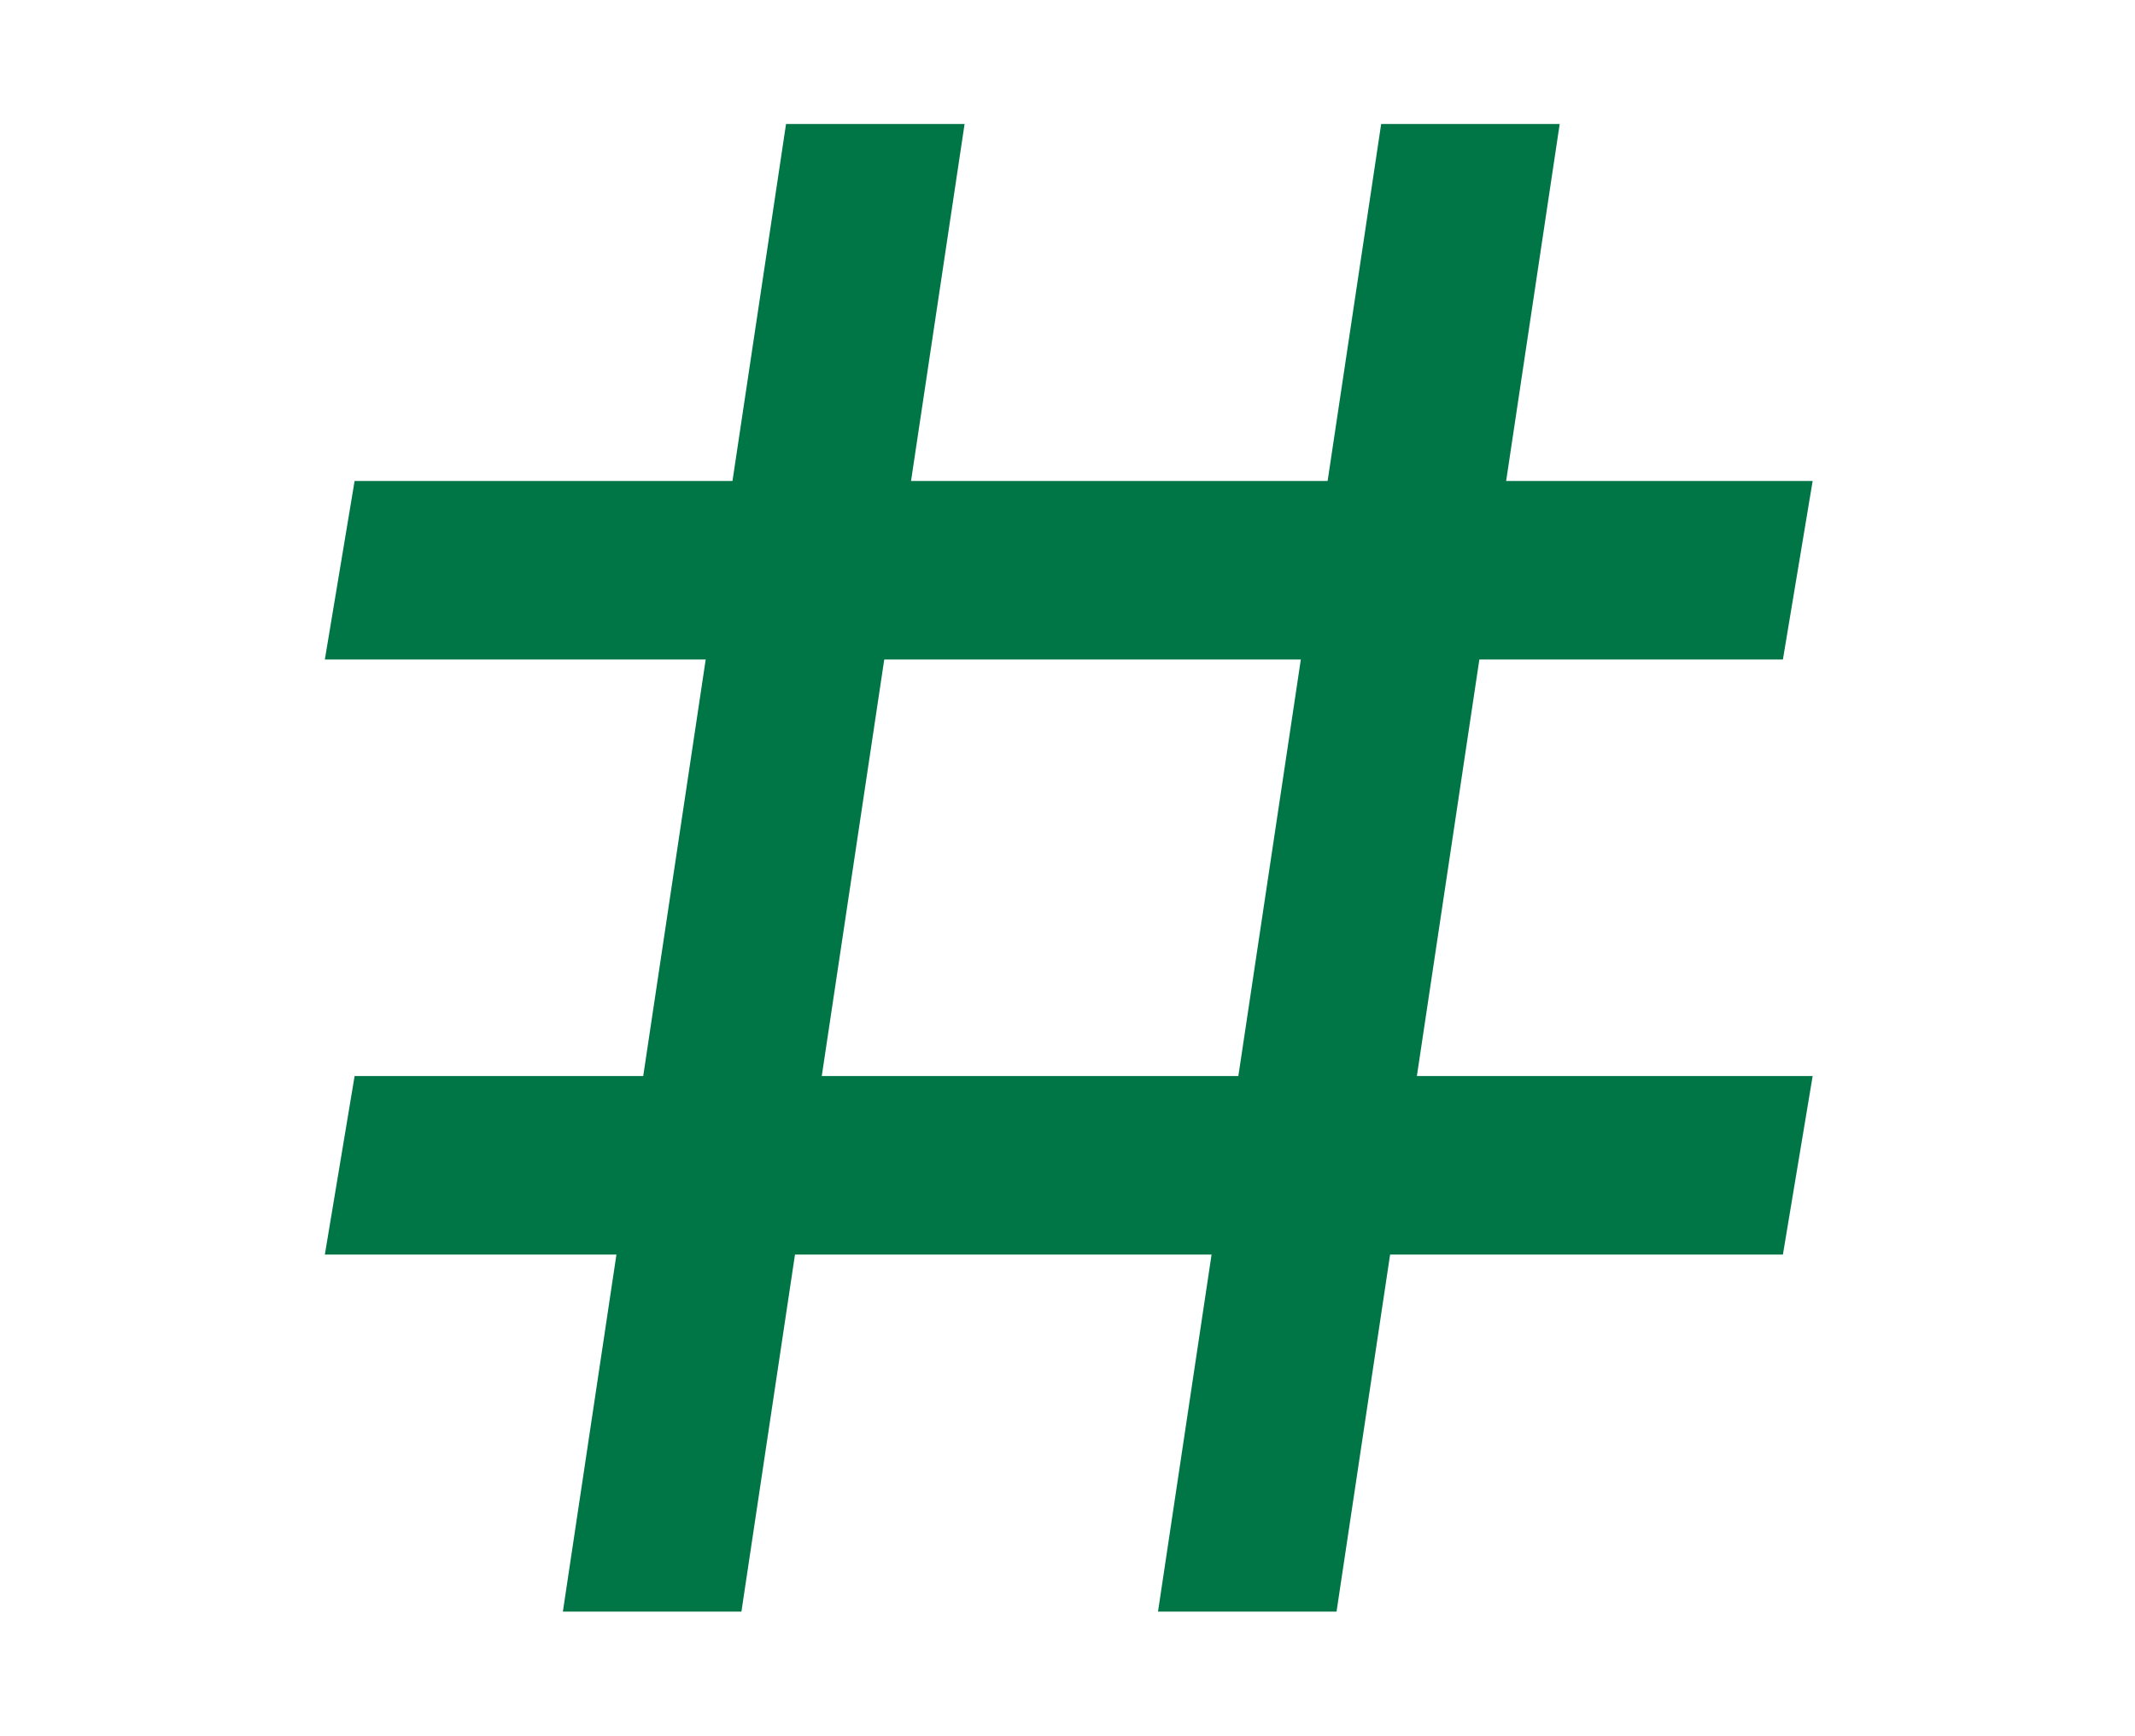 <svg width="123" height="100" viewBox="0 0 123 100" fill="none" xmlns="http://www.w3.org/2000/svg">
<path d="M104.429 27.714L102.715 38H18.715L20.429 27.714H104.429Z" fill="#007546"/>
<path d="M104.429 62L102.715 72.286H18.715L20.429 62H104.429Z" fill="#007546"/>
<path d="M42.714 92.857H32.428L45.285 7.143H55.571L42.714 92.857ZM77 92.857H66.714L79.571 7.143H89.856L77 92.857Z" fill="#007546"/>
</svg>
